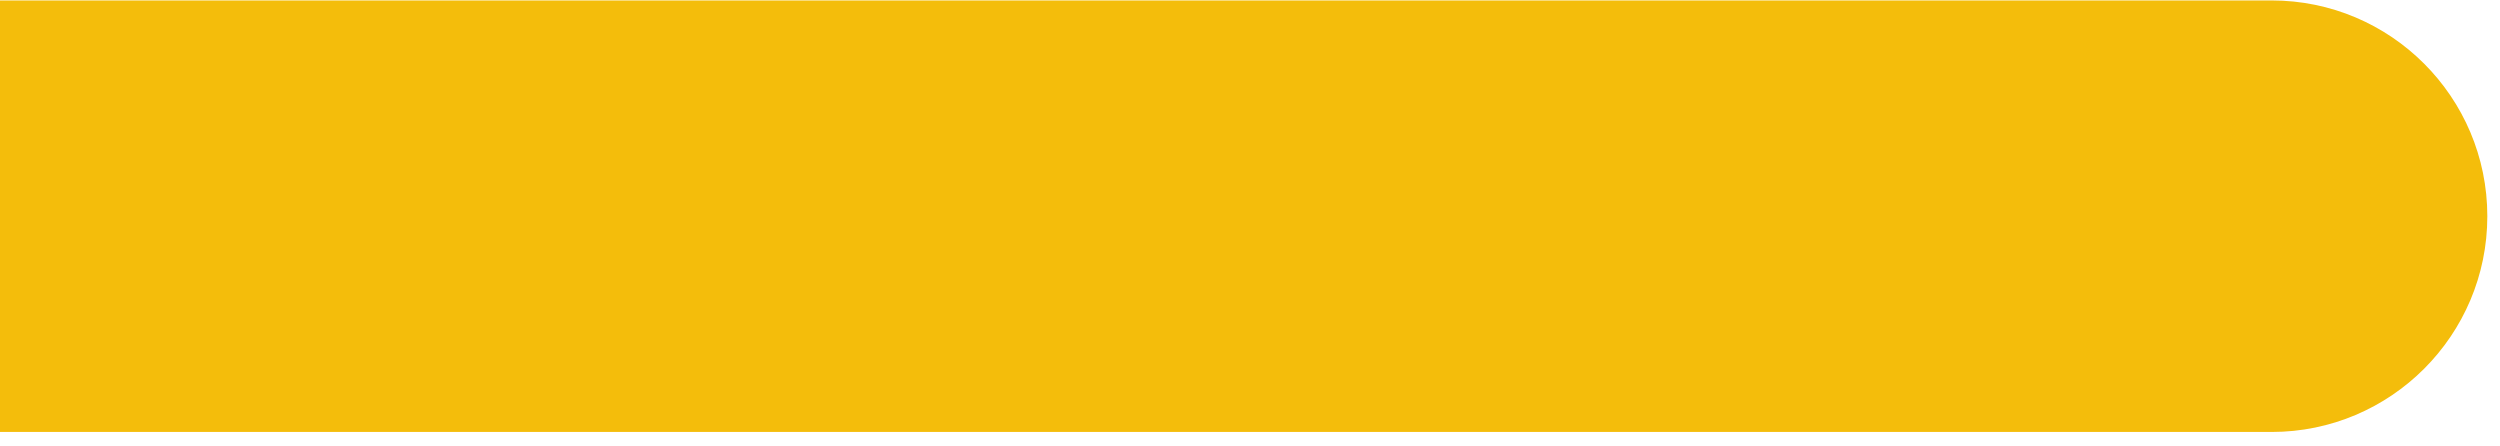 <?xml version="1.0" encoding="utf-8"?>
<svg xmlns="http://www.w3.org/2000/svg" fill="none" height="100%" overflow="visible" preserveAspectRatio="none" style="display: block;" viewBox="0 0 28 5" width="100%">
<path d="M0 0.005H25.442C26.776 0.005 27.858 1.088 27.858 2.422C27.858 3.755 26.776 4.838 25.442 4.838H0V0V0.005Z" fill="#F4BD0B" id="Vector"/>
</svg>